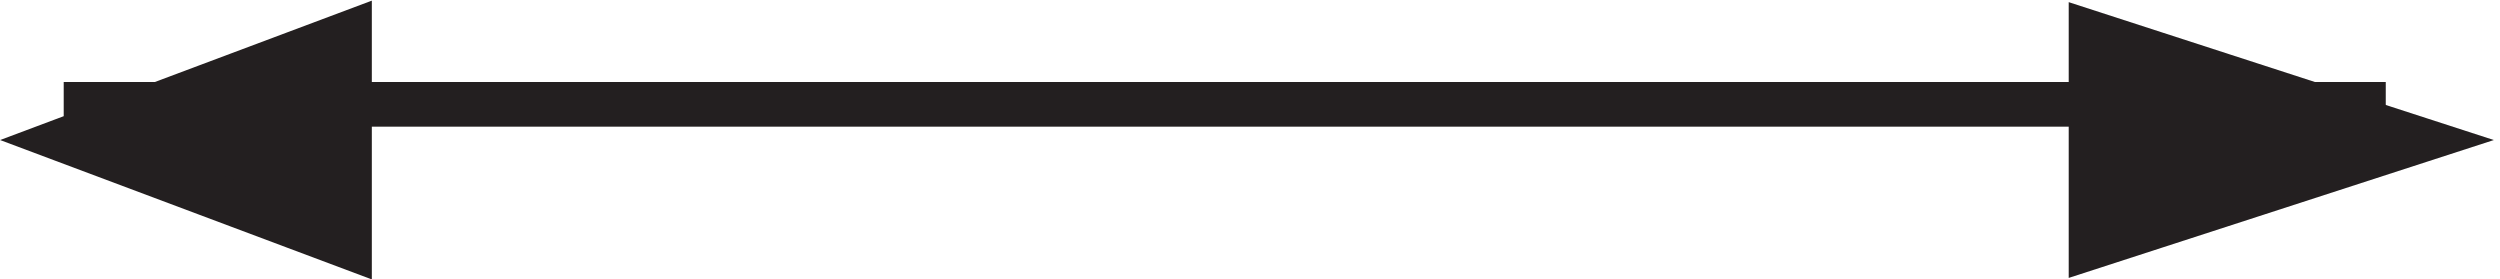 <svg xmlns="http://www.w3.org/2000/svg" xml:space="preserve" width="55.845" height="6.243"><path d="m343.832 3.668 55.5 18-55.5 18z" style="fill:#231f20;fill-opacity:1;fill-rule:evenodd;stroke:none" transform="matrix(.133 0 0 -.133 .98 6.01)"/><path d="m343.832 3.668 55.5 18-55.5 18z" style="fill:none;stroke:#231f20;stroke-width:7.5;stroke-linecap:butt;stroke-linejoin:miter;stroke-miterlimit:10;stroke-dasharray:none;stroke-opacity:1" transform="matrix(.133 0 0 -.133 .98 6.01)"/><path d="m51.332 3.668-48 18 48 18z" style="fill:#231f20;fill-opacity:1;fill-rule:evenodd;stroke:none" transform="matrix(.133 0 0 -.133 .98 6.01)"/><path d="m51.332 3.668-48 18 48 18zm-48 24h390" style="fill:none;stroke:#231f20;stroke-width:7.5;stroke-linecap:butt;stroke-linejoin:miter;stroke-miterlimit:10;stroke-dasharray:none;stroke-opacity:1" transform="matrix(.133 0 0 -.133 .98 6.01)"/></svg>
